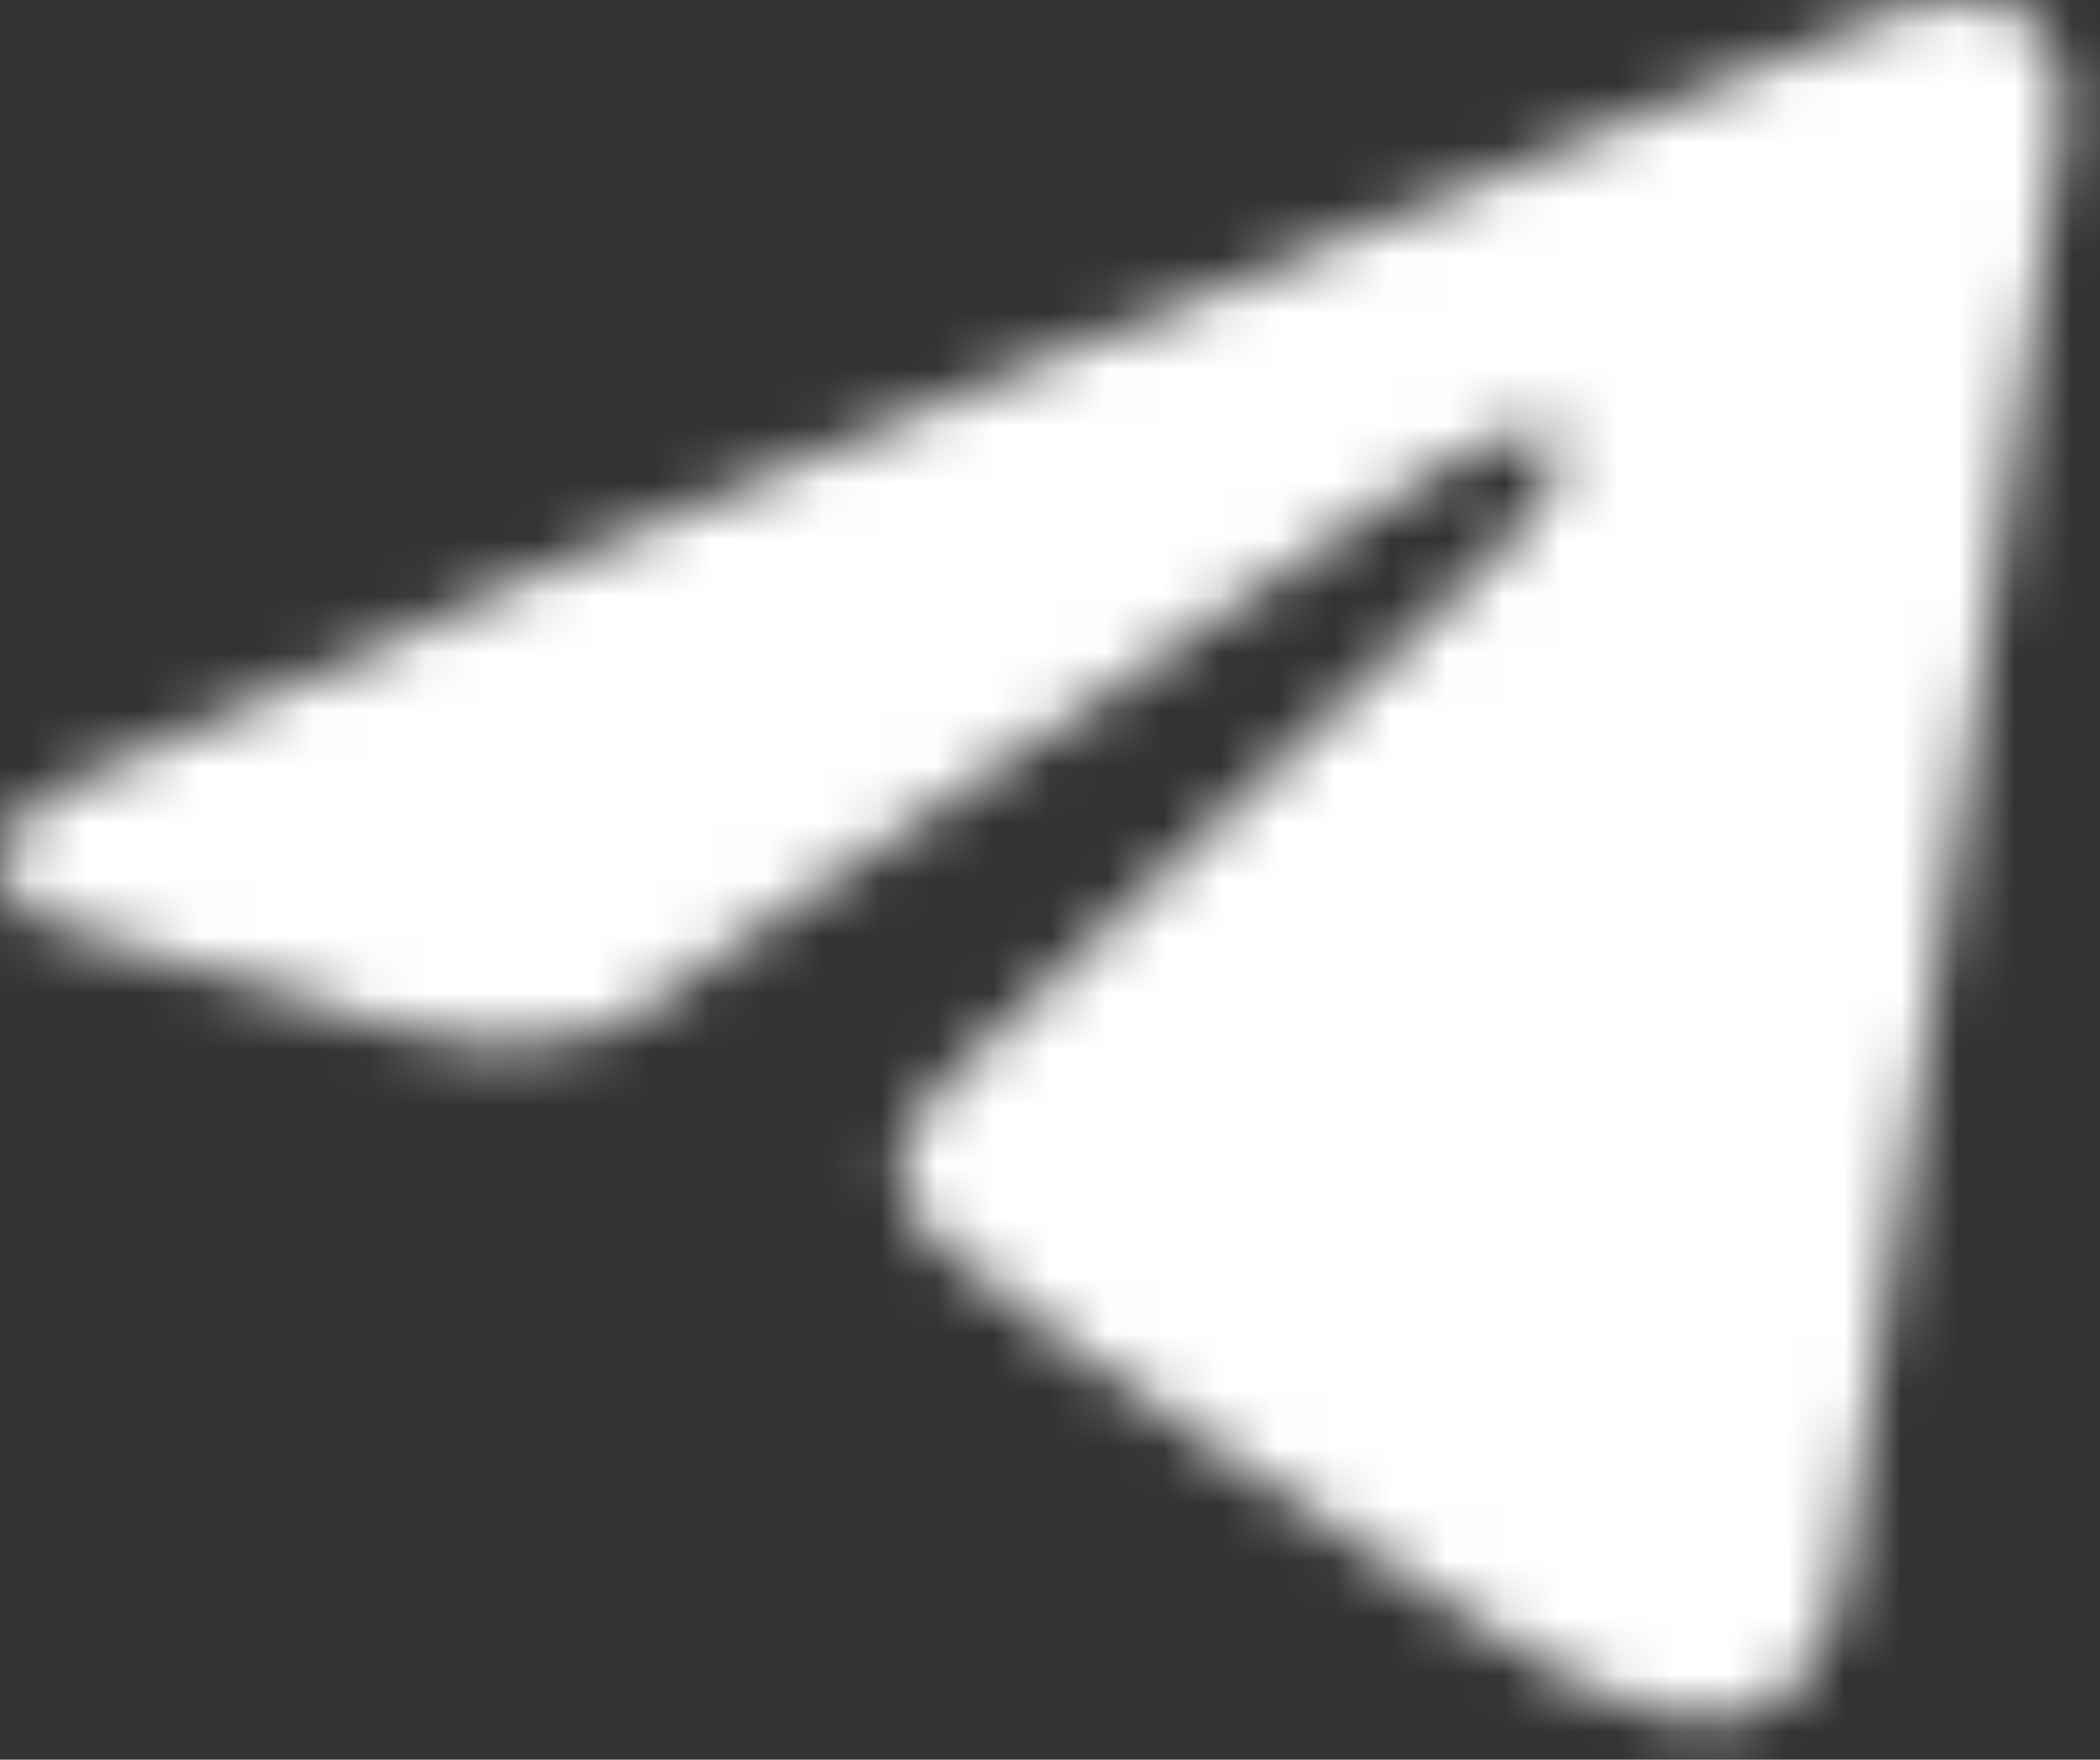 <?xml version="1.0" encoding="UTF-8"?> <svg xmlns="http://www.w3.org/2000/svg" width="37" height="31" viewBox="0 0 37 31" fill="none"><rect x="0" y="0" width="37" height="31" fill="#333333" stroke="none"/><mask id="mask0_721_4" style="mask-type:alpha" maskUnits="userSpaceOnUse" x="0" y="0" width="37" height="31"><path d="M33.248 0.267C33.248 0.267 36.61 -1.044 36.33 2.14C36.236 3.451 35.396 8.04 34.742 13.003L32.5 27.706C32.5 27.706 32.314 29.86 30.632 30.235C28.951 30.609 26.43 28.924 25.962 28.549C25.589 28.268 18.958 24.054 16.623 21.994C15.969 21.432 15.222 20.308 16.716 18.997L26.523 9.632C27.644 8.508 28.764 5.886 24.095 9.07L11.019 17.967C11.019 17.967 9.525 18.903 6.723 18.06L0.652 16.188C0.652 16.188 -1.59 14.783 2.24 13.378C11.579 8.977 23.067 4.481 33.248 0.267Z" fill="black"></path></mask><g mask="url(#mask0_721_4)"><rect x="-9.45" y="-12.359" width="82.869" height="69.058" fill="white"></rect></g></svg> 